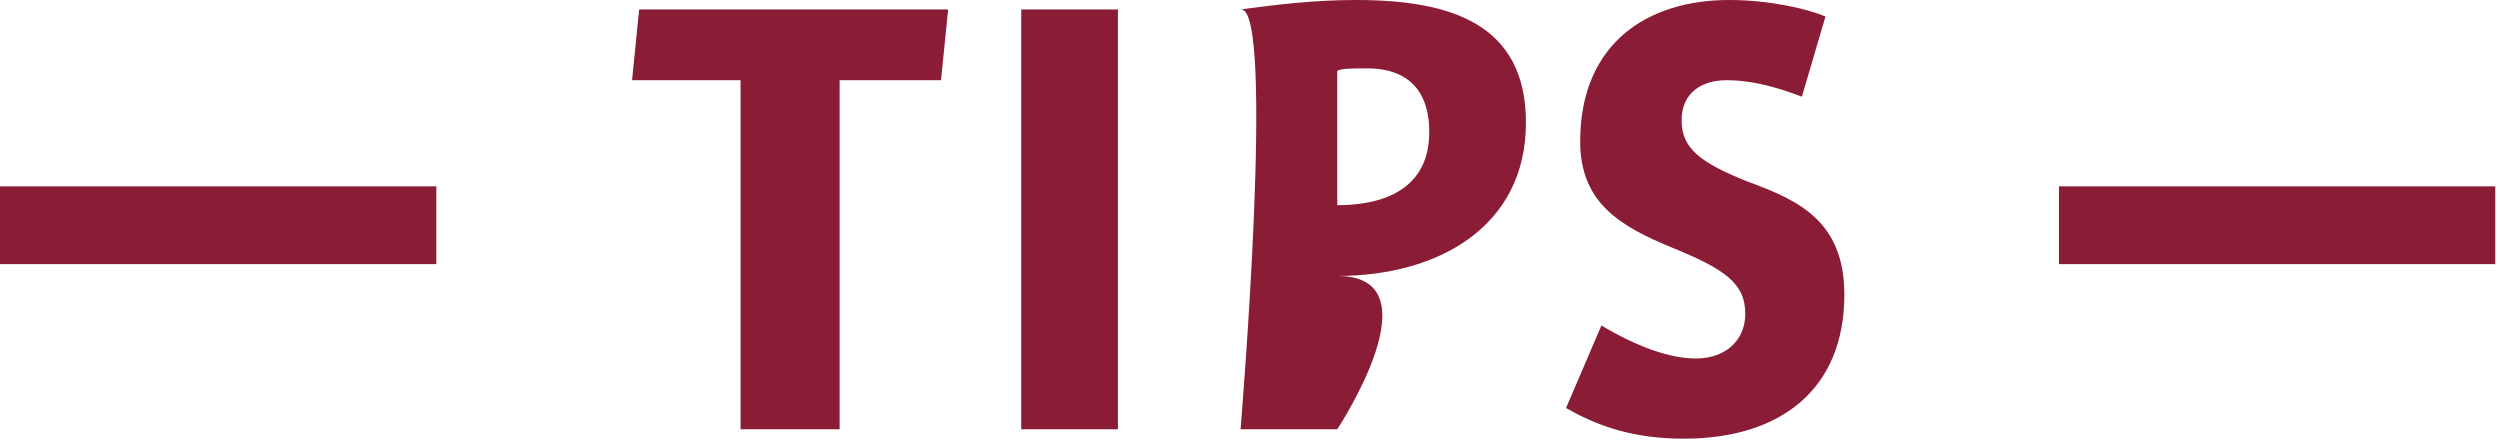 <?xml version="1.0" standalone="no"?><!DOCTYPE svg PUBLIC "-//W3C//DTD SVG 1.1//EN" "http://www.w3.org/Graphics/SVG/1.1/DTD/svg11.dtd"><svg xmlns="http://www.w3.org/2000/svg" version="1.1" style="left: 34.81% !important; width: 32.86% !important;top: 7.87% !important; height51.64% !important;" width="106px" height="19px" viewBox="0 0 106 19">  <desc>— tips —</desc>  <defs/>  <g id="Polygon4630">    <path d="M 0.0 11.2 L 0.0 7.9 L 18.5 7.9 L 18.5 11.2 L 0.0 11.2 Z M 35.6 18.2 L 31.4 18.2 L 31.4 3.4 L 26.8 3.4 L 27.1 0.4 L 40.2 0.4 L 39.9 3.4 L 35.6 3.4 L 35.6 18.2 Z M 47.4 0.4 L 47.4 18.2 L 43.3 18.2 L 43.3 0.4 L 47.4 0.4 Z M 56.7 18.2 L 52.6 18.2 C 52.6 18.2 54.1 0.2 52.6 0.4 C 54.1 0.2 55.7 0.0 57.5 0.0 C 61.5 0.0 64.7 1.0 64.7 5.2 C 64.7 9.6 61.0 11.7 56.7 11.7 C 61.0 11.7 56.7 18.2 56.7 18.2 Z M 60.6 5.6 C 60.6 3.4 59.2 2.9 58.0 2.9 C 57.3 2.9 56.9 2.9 56.7 3.0 C 56.7 3.0 56.7 8.7 56.7 8.7 C 58.7 8.7 60.6 8.0 60.6 5.6 Z M 76.4 4.1 C 75.1 3.6 74.1 3.4 73.2 3.4 C 72.2 3.4 71.3 3.9 71.3 5.1 C 71.3 6.3 72.1 6.9 74.1 7.7 C 76.3 8.5 78.2 9.4 78.2 12.5 C 78.2 16.5 75.5 18.6 71.4 18.6 C 69.3 18.6 67.8 18.1 66.4 17.3 C 66.4 17.3 67.9 13.8 67.9 13.8 C 69.4 14.7 70.8 15.2 71.9 15.2 C 73.2 15.2 74.0 14.4 74.0 13.3 C 74.0 12.0 73.1 11.4 70.9 10.5 C 68.7 9.6 67.0 8.6 67.0 6.0 C 67.0 1.8 69.9 0.0 73.3 0.0 C 75.1 0.0 76.7 0.4 77.4 0.7 C 77.4 0.7 76.4 4.1 76.4 4.1 Z M 87.3 11.2 L 87.3 7.9 L 105.8 7.9 L 105.8 11.2 L 87.3 11.2 Z " stroke="none" fill="#8a1c36"/>  </g></svg>